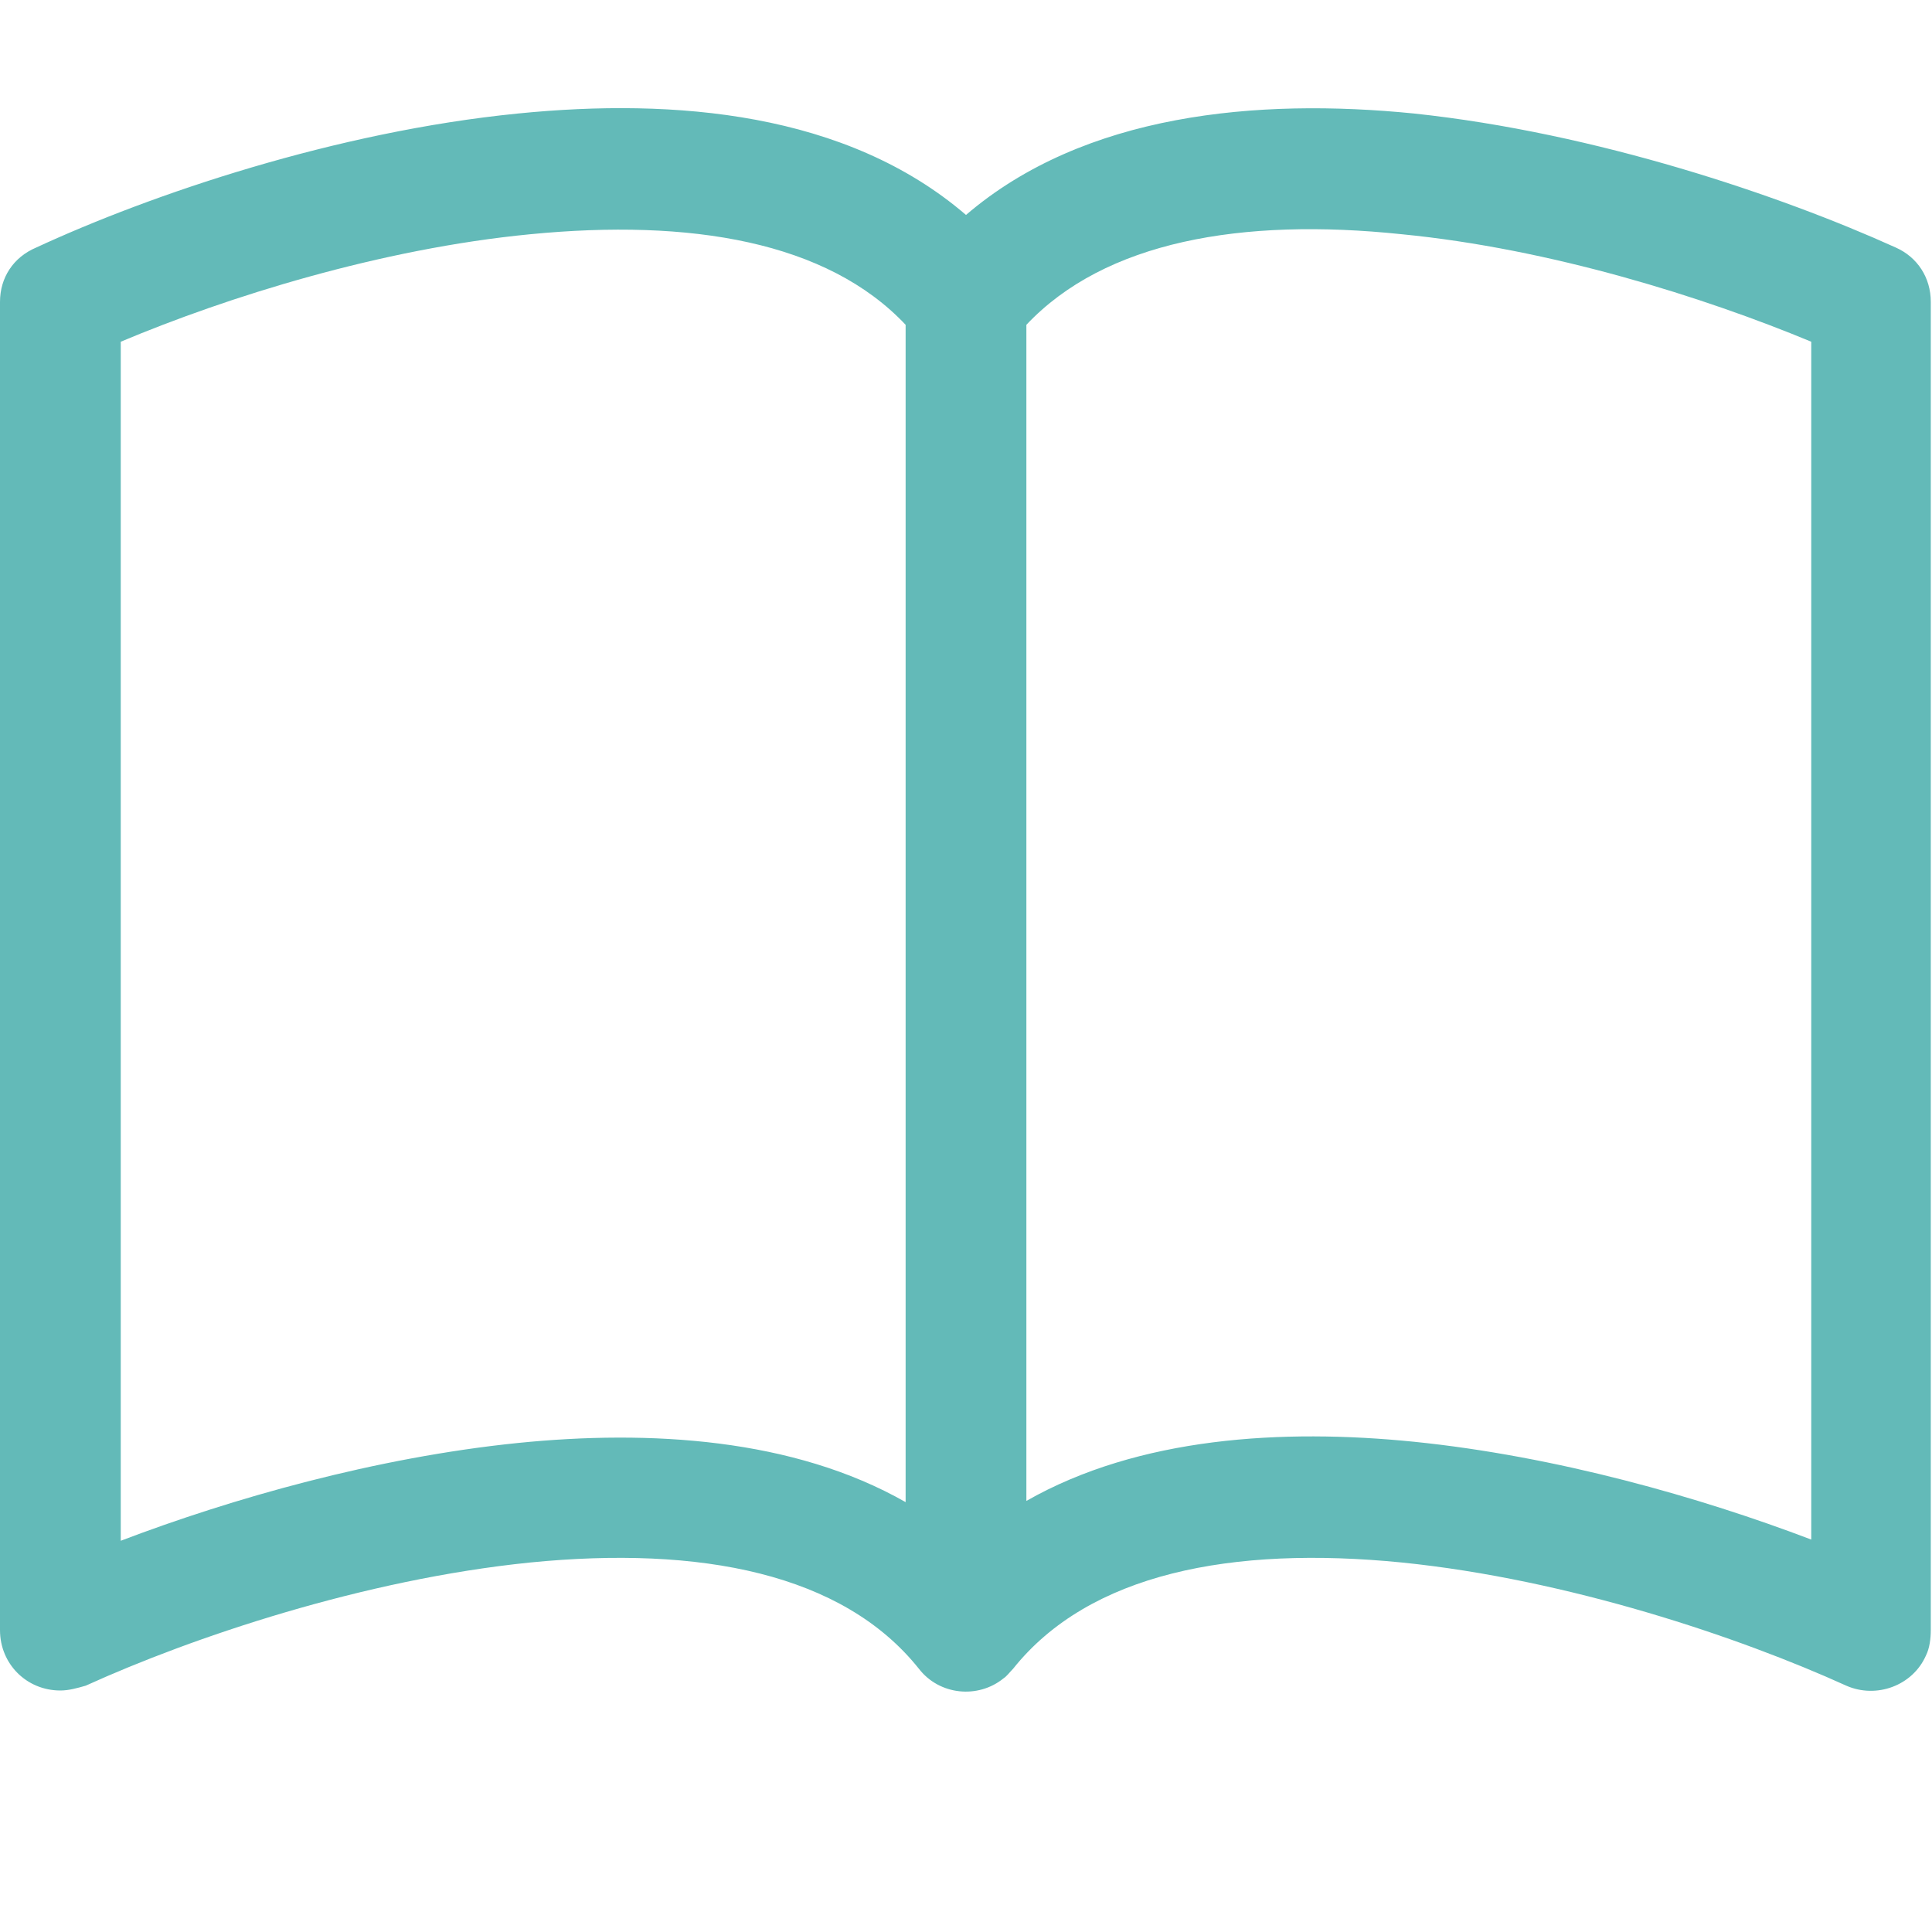 <?xml version="1.0" encoding="UTF-8"?>
<svg id="Ebene_1" xmlns="http://www.w3.org/2000/svg" version="1.1" viewBox="0 0 16 16">
  <!-- Generator: Adobe Illustrator 29.5.1, SVG Export Plug-In . SVG Version: 2.1.0 Build 141)  -->
  <defs>
    <style>
      .st0 {
        fill: #63bab8;
      }
    </style>
  </defs>
  <path class="st0" d="M1,2.83c.88-.37,2.15-.77,3.39-.89,1.33-.13,2.46.06,3.11.75v9.75c-.93-.53-2.12-.6-3.21-.49-1.18.12-2.37.46-3.29.81V2.83ZM8.5,2.69c.65-.69,1.78-.89,3.11-.75,1.23.12,2.5.52,3.39.89v9.92c-.92-.35-2.11-.69-3.29-.81-1.09-.11-2.28-.04-3.21.49V2.69ZM8,1.78c-.99-.85-2.41-.97-3.71-.84-1.51.15-3.04.67-3.99,1.11C.11,2.13,0,2.3,0,2.5v11c0,.28.22.5.5.5.07,0,.14-.02.21-.04.88-.4,2.3-.88,3.68-1.02,1.41-.14,2.59.09,3.22.88.17.22.49.25.7.08.03-.02.05-.05.08-.08.63-.79,1.81-1.02,3.22-.88,1.38.14,2.8.62,3.68,1.02.25.11.55,0,.66-.25.03-.06.04-.14.04-.21V2.5c0-.2-.11-.37-.29-.45-.95-.43-2.48-.95-3.99-1.11-1.3-.13-2.73,0-3.71.84"/>
</svg>